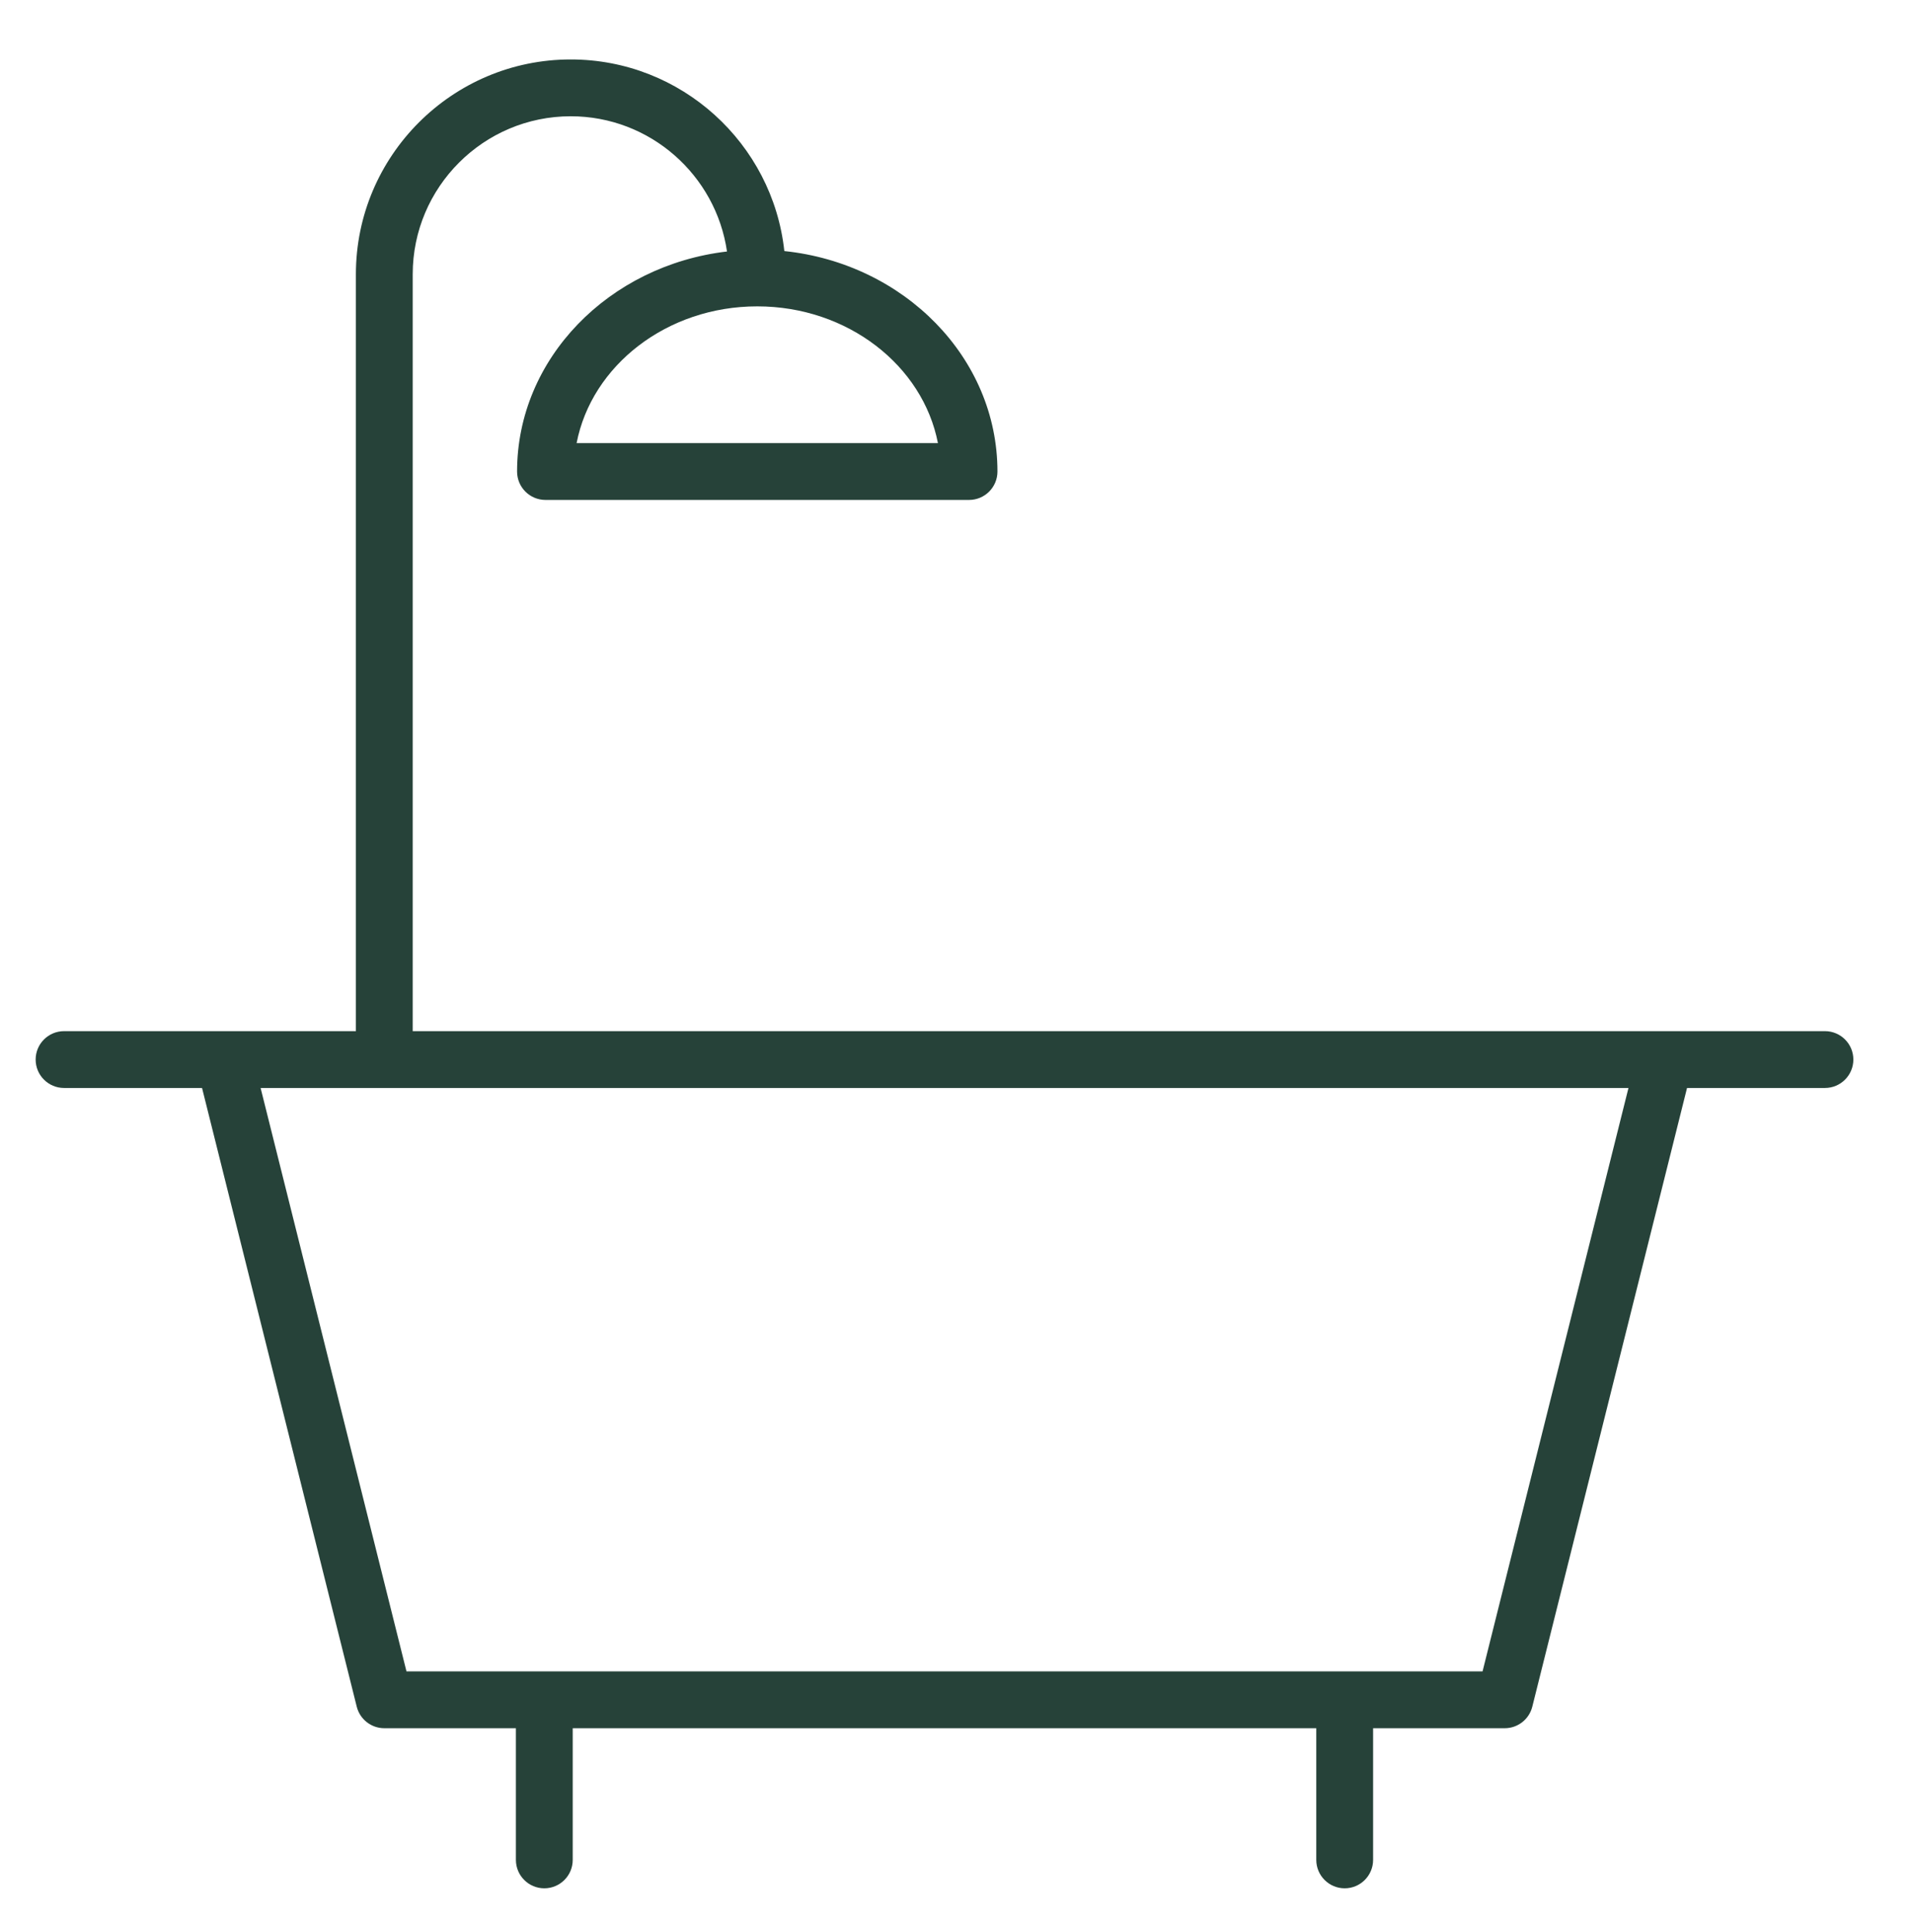 <svg xmlns="http://www.w3.org/2000/svg" width="101" height="102" viewBox="0 0 101 102" fill="none"><path d="M96.352 54.445H21.79V14.481C21.79 9.881 25.532 6.139 30.132 6.139C34.325 6.139 37.797 9.248 38.383 13.279C32.144 14.009 27.3 18.935 27.3 24.897C27.3 25.726 27.971 26.397 28.8 26.397H51.162C51.99 26.397 52.662 25.726 52.662 24.897C52.662 18.881 47.731 13.915 41.41 13.256C40.797 7.576 35.974 3.139 30.132 3.139C23.878 3.139 18.79 8.227 18.79 14.481V54.445H3.382C2.553 54.445 1.882 55.117 1.882 55.945C1.882 56.773 2.553 57.445 3.382 57.445H10.667L18.835 90.114C19.002 90.781 19.602 91.25 20.29 91.25H27.238V98.203C27.238 99.031 27.909 99.703 28.738 99.703C29.567 99.703 30.238 99.031 30.238 98.203V91.25H69.495V98.203C69.495 99.031 70.167 99.703 70.995 99.703C71.823 99.703 72.495 99.031 72.495 98.203V91.25H79.445C80.133 91.25 80.733 90.781 80.9 90.114L89.07 57.445H96.351C97.179 57.445 97.851 56.773 97.851 55.945C97.851 55.117 97.18 54.445 96.352 54.445ZM49.519 23.397H30.443C31.235 19.3 35.21 16.176 39.98 16.176C44.751 16.176 48.727 19.3 49.519 23.397ZM78.274 88.25H21.461L13.759 57.445H85.978L78.274 88.25Z" fill="#264239"></path></svg>